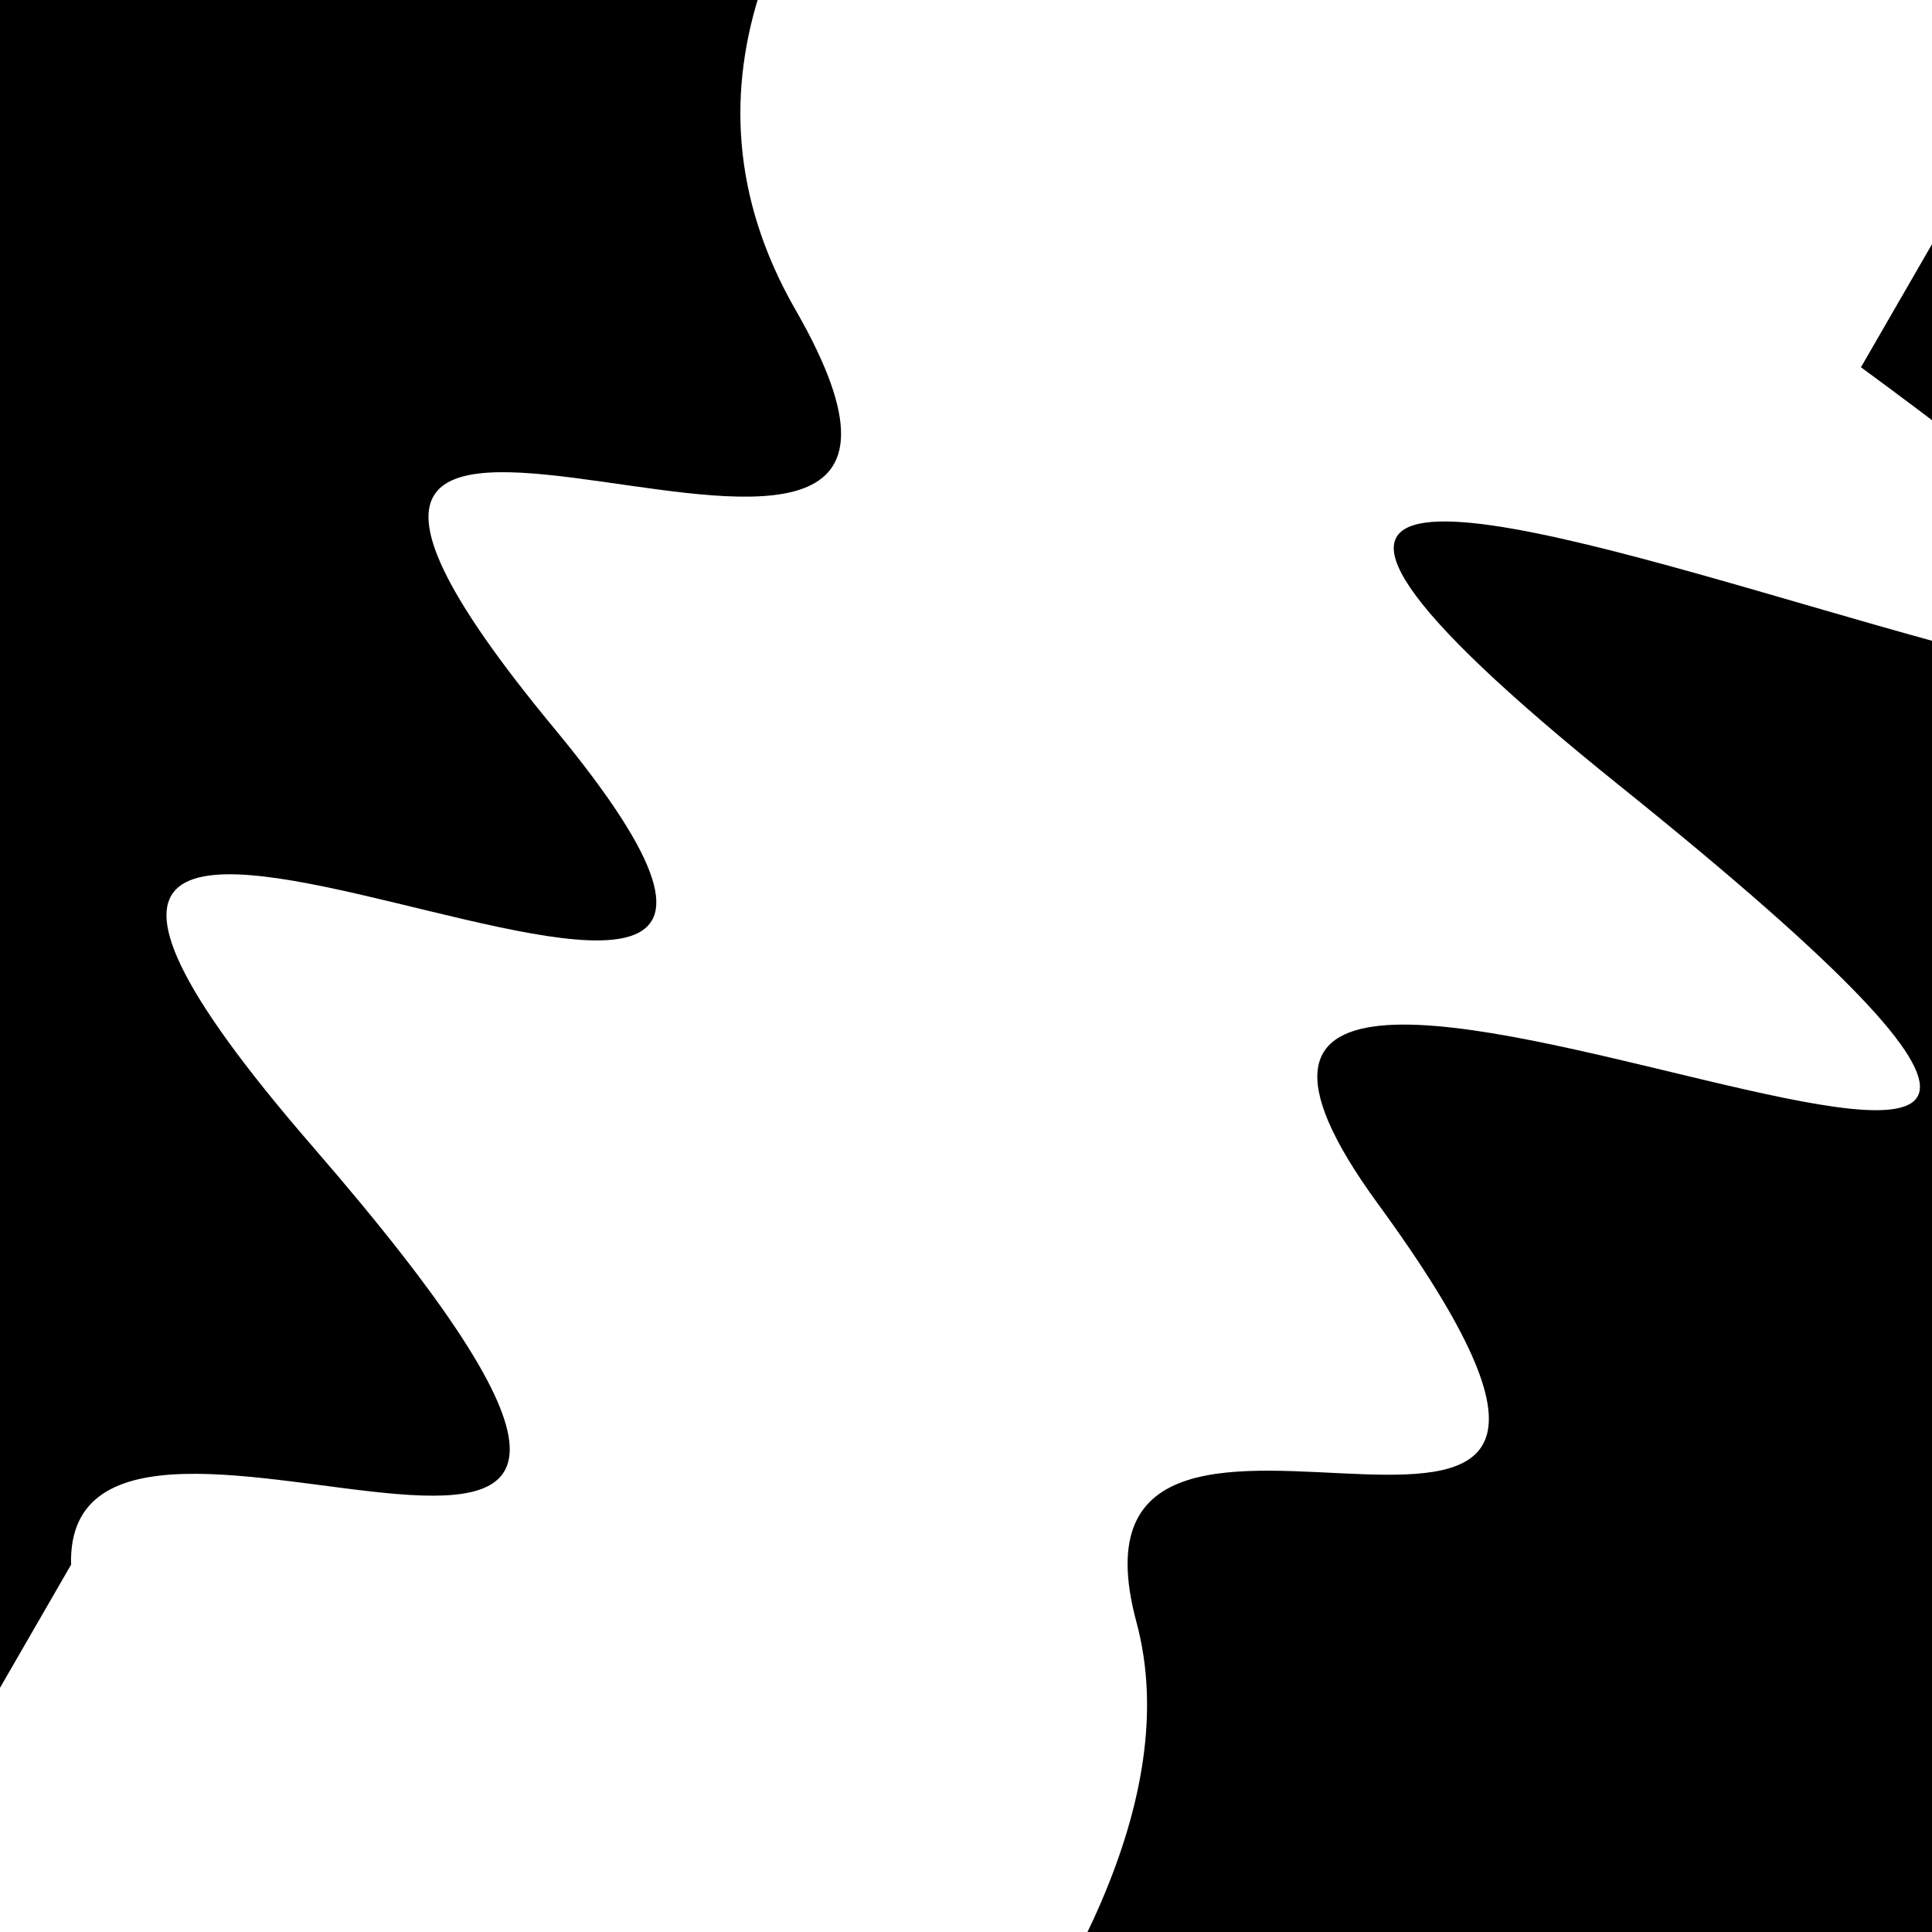 <svg viewBox="0 0 1000 1000" height="1000" width="1000" xmlns="http://www.w3.org/2000/svg">
<rect x="0" y="0" width="1000" height="1000" fill="#ffffff"></rect>
<g transform="rotate(120 500.0 500.0)">
<path d="M -250.0 746.21 S
 114.38  979.89
 250.00  746.21
 370.59 1094.28
 500.00  746.21
 605.65 1163.63
 750.00  746.21
 878.51  820.68
1000.00  746.21 h 110 V 2000 H -250.0 Z" fill="hsl(260.1, 20%, 24.028%)"></path>
</g>
<g transform="rotate(300 500.0 500.0)">
<path d="M -250.0 746.21 S
 116.22  880.41
 250.00  746.21
 366.00 1049.07
 500.00  746.21
 655.98 1353.89
 750.00  746.21
 920.93 1466.62
1000.00  746.21 h 110 V 2000 H -250.0 Z" fill="hsl(320.1, 20%, 39.028%)"></path>
</g>
</svg>